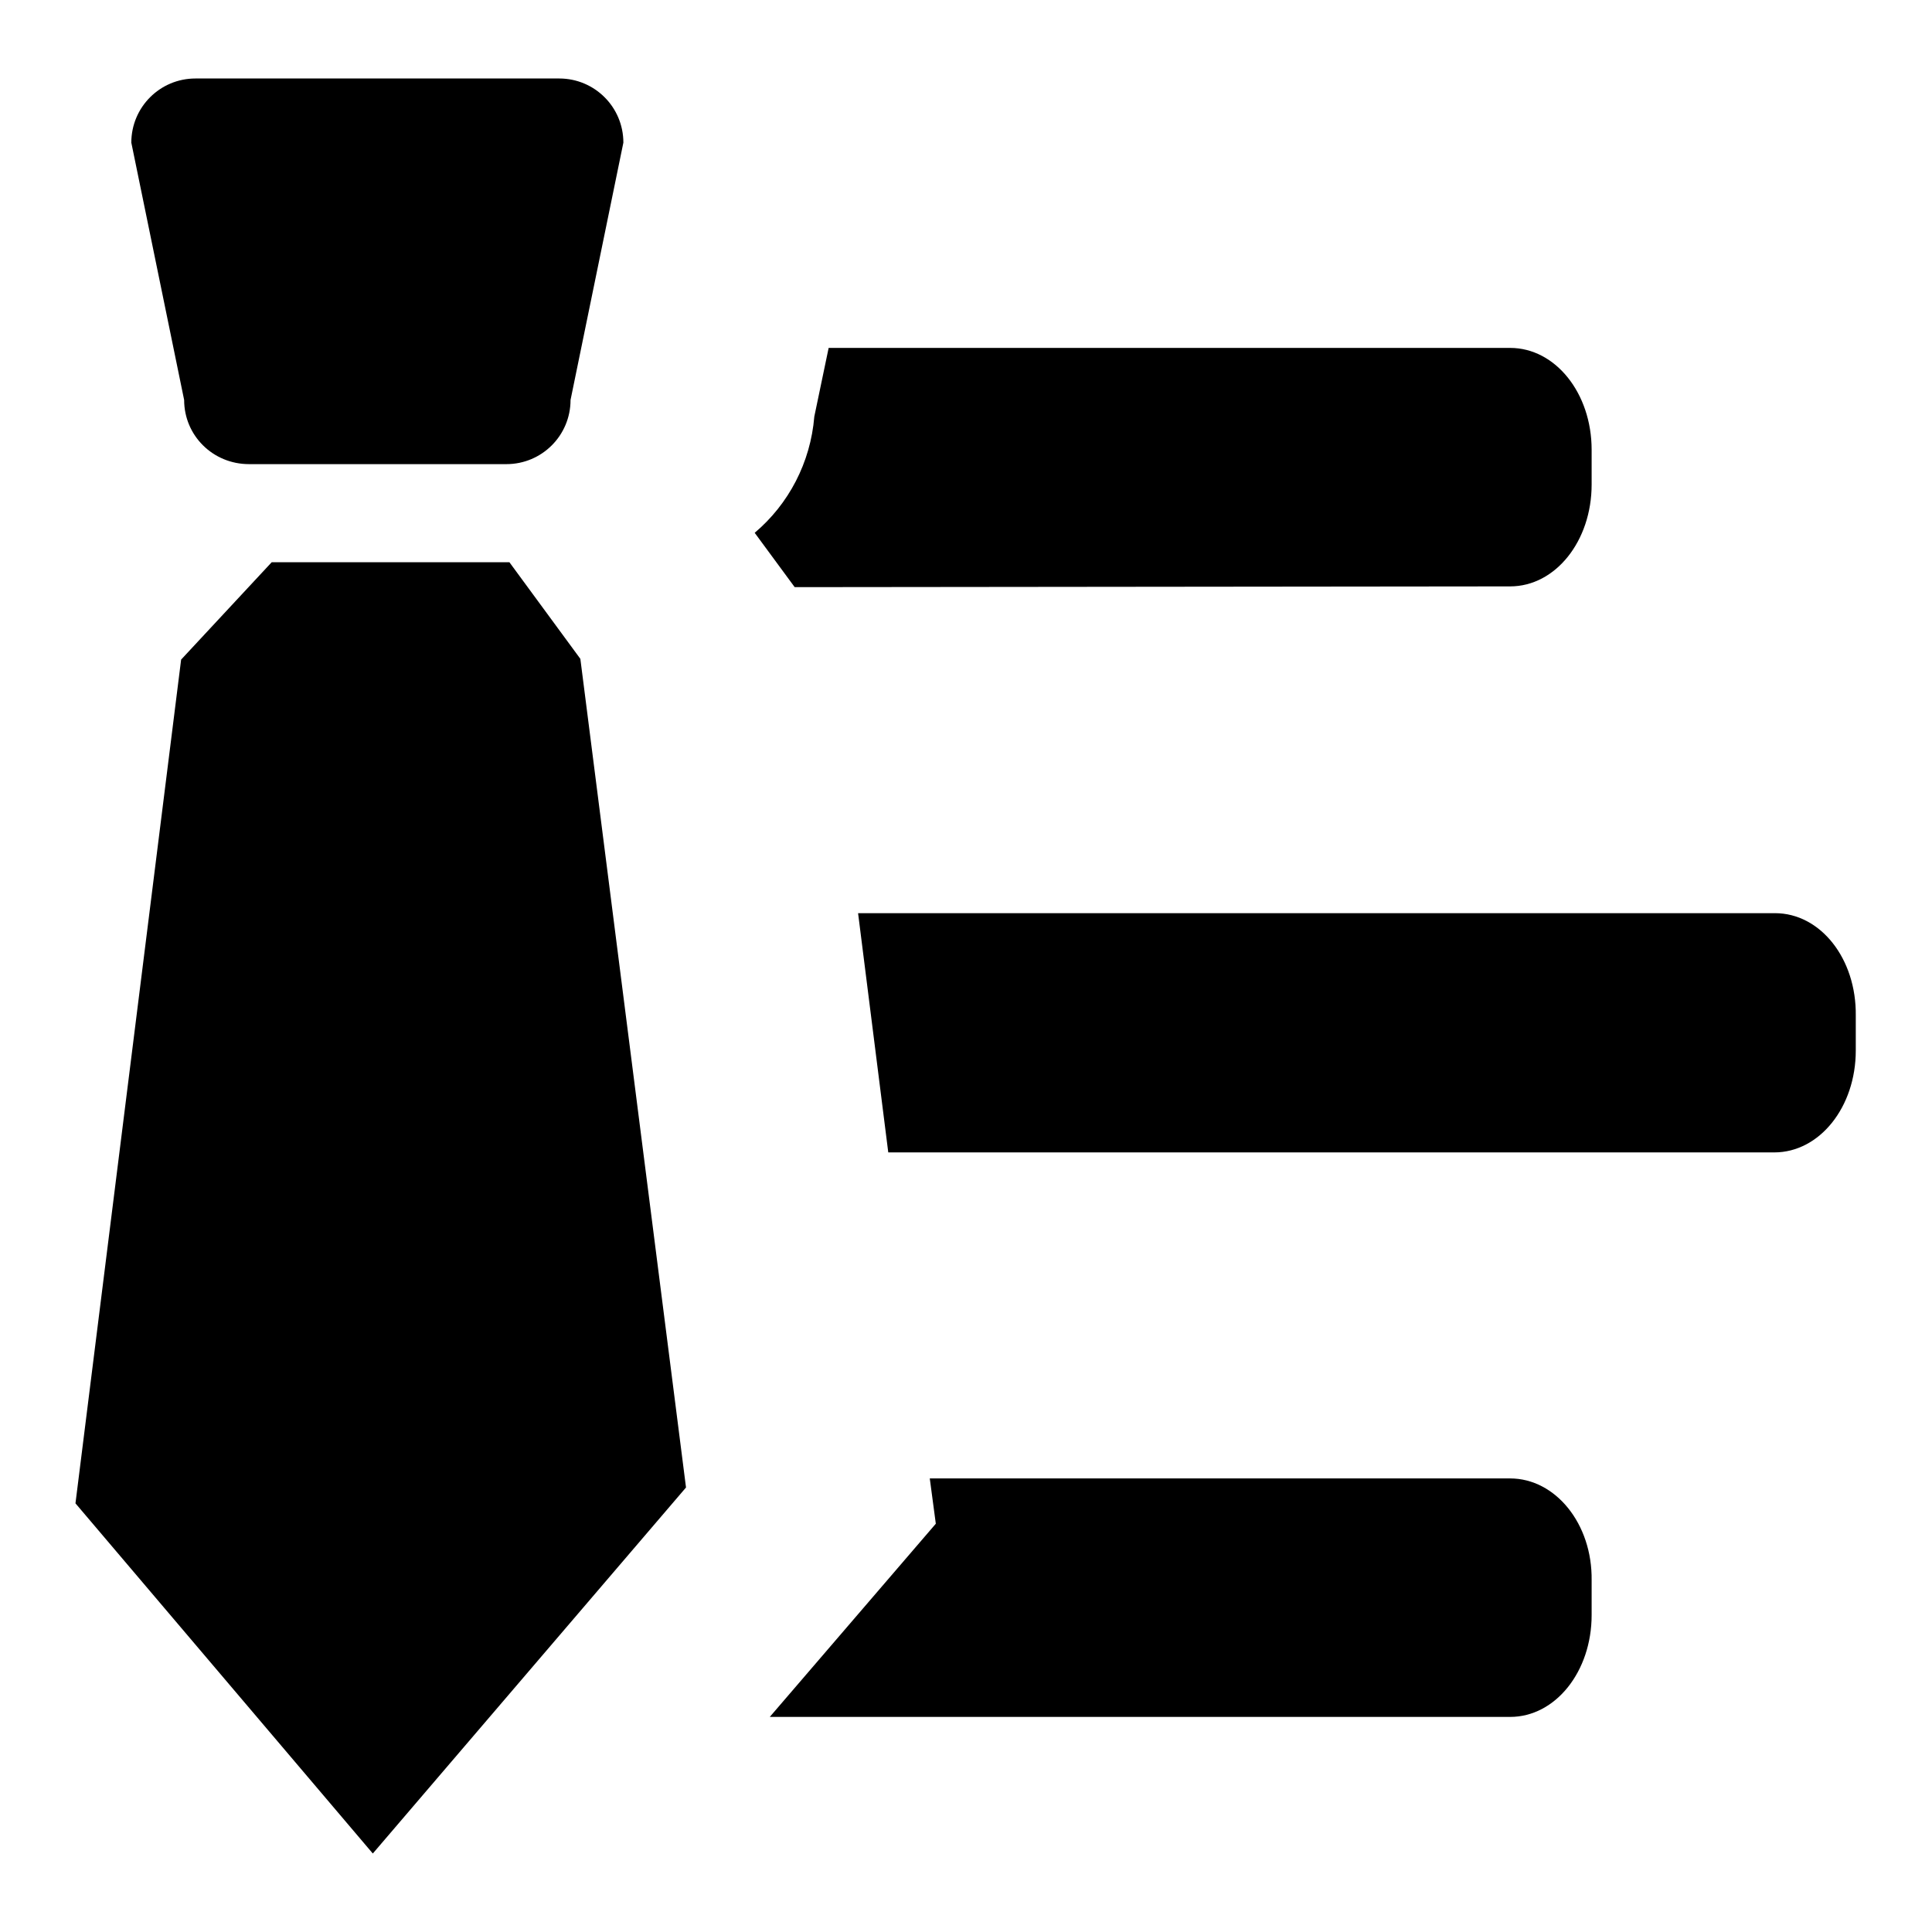 <?xml version="1.0" encoding="utf-8"?>
<!-- Svg Vector Icons : http://www.onlinewebfonts.com/icon -->
<!DOCTYPE svg PUBLIC "-//W3C//DTD SVG 1.1//EN" "http://www.w3.org/Graphics/SVG/1.1/DTD/svg11.dtd">
<svg version="1.1" xmlns="http://www.w3.org/2000/svg" xmlns:xlink="http://www.w3.org/1999/xlink" x="0px" y="0px" viewBox="0 0 256 256" enable-background="new 0 0 256 256" xml:space="preserve">
<g><g><path fill="#000000" d="M200.1,195.9h-76.9l0.8,6L102,227.5h98.1c6,0,10.8-6,10.8-13.5v-4.6C211,201.9,206.1,195.9,200.1,195.9z"/><path fill="#000000" d="M33,61.5h34.1c4.7,0,8.5-3.8,8.5-8.5l7-34.1c0-4.7-3.8-8.5-8.5-8.5H25.9c-4.7,0-8.5,3.8-8.5,8.5l7,34.1C24.4,57.7,28.2,61.5,33,61.5z"/><path fill="#000000" d="M67.5,74.5H36L24,87.4L10,199.2l39.4,46.4l41.5-48.5l-14-109.8L67.5,74.5z"/><path fill="#000000" d="M200.1,77.7c6,0,10.8-6,10.8-13.5v-4.6c0-7.5-4.8-13.5-10.8-13.5h-90.3l-1.9,9.1c-0.5,6.1-3.4,11.6-7.9,15.4l5.3,7.2L200.1,77.7L200.1,77.7z"/><path fill="#000000" d="M235.2,121H113.7l4,31.7h117.4c6,0,10.8-6,10.8-13.5v-4.6C246,127,241.2,121,235.2,121z"/></g></g>
</svg>